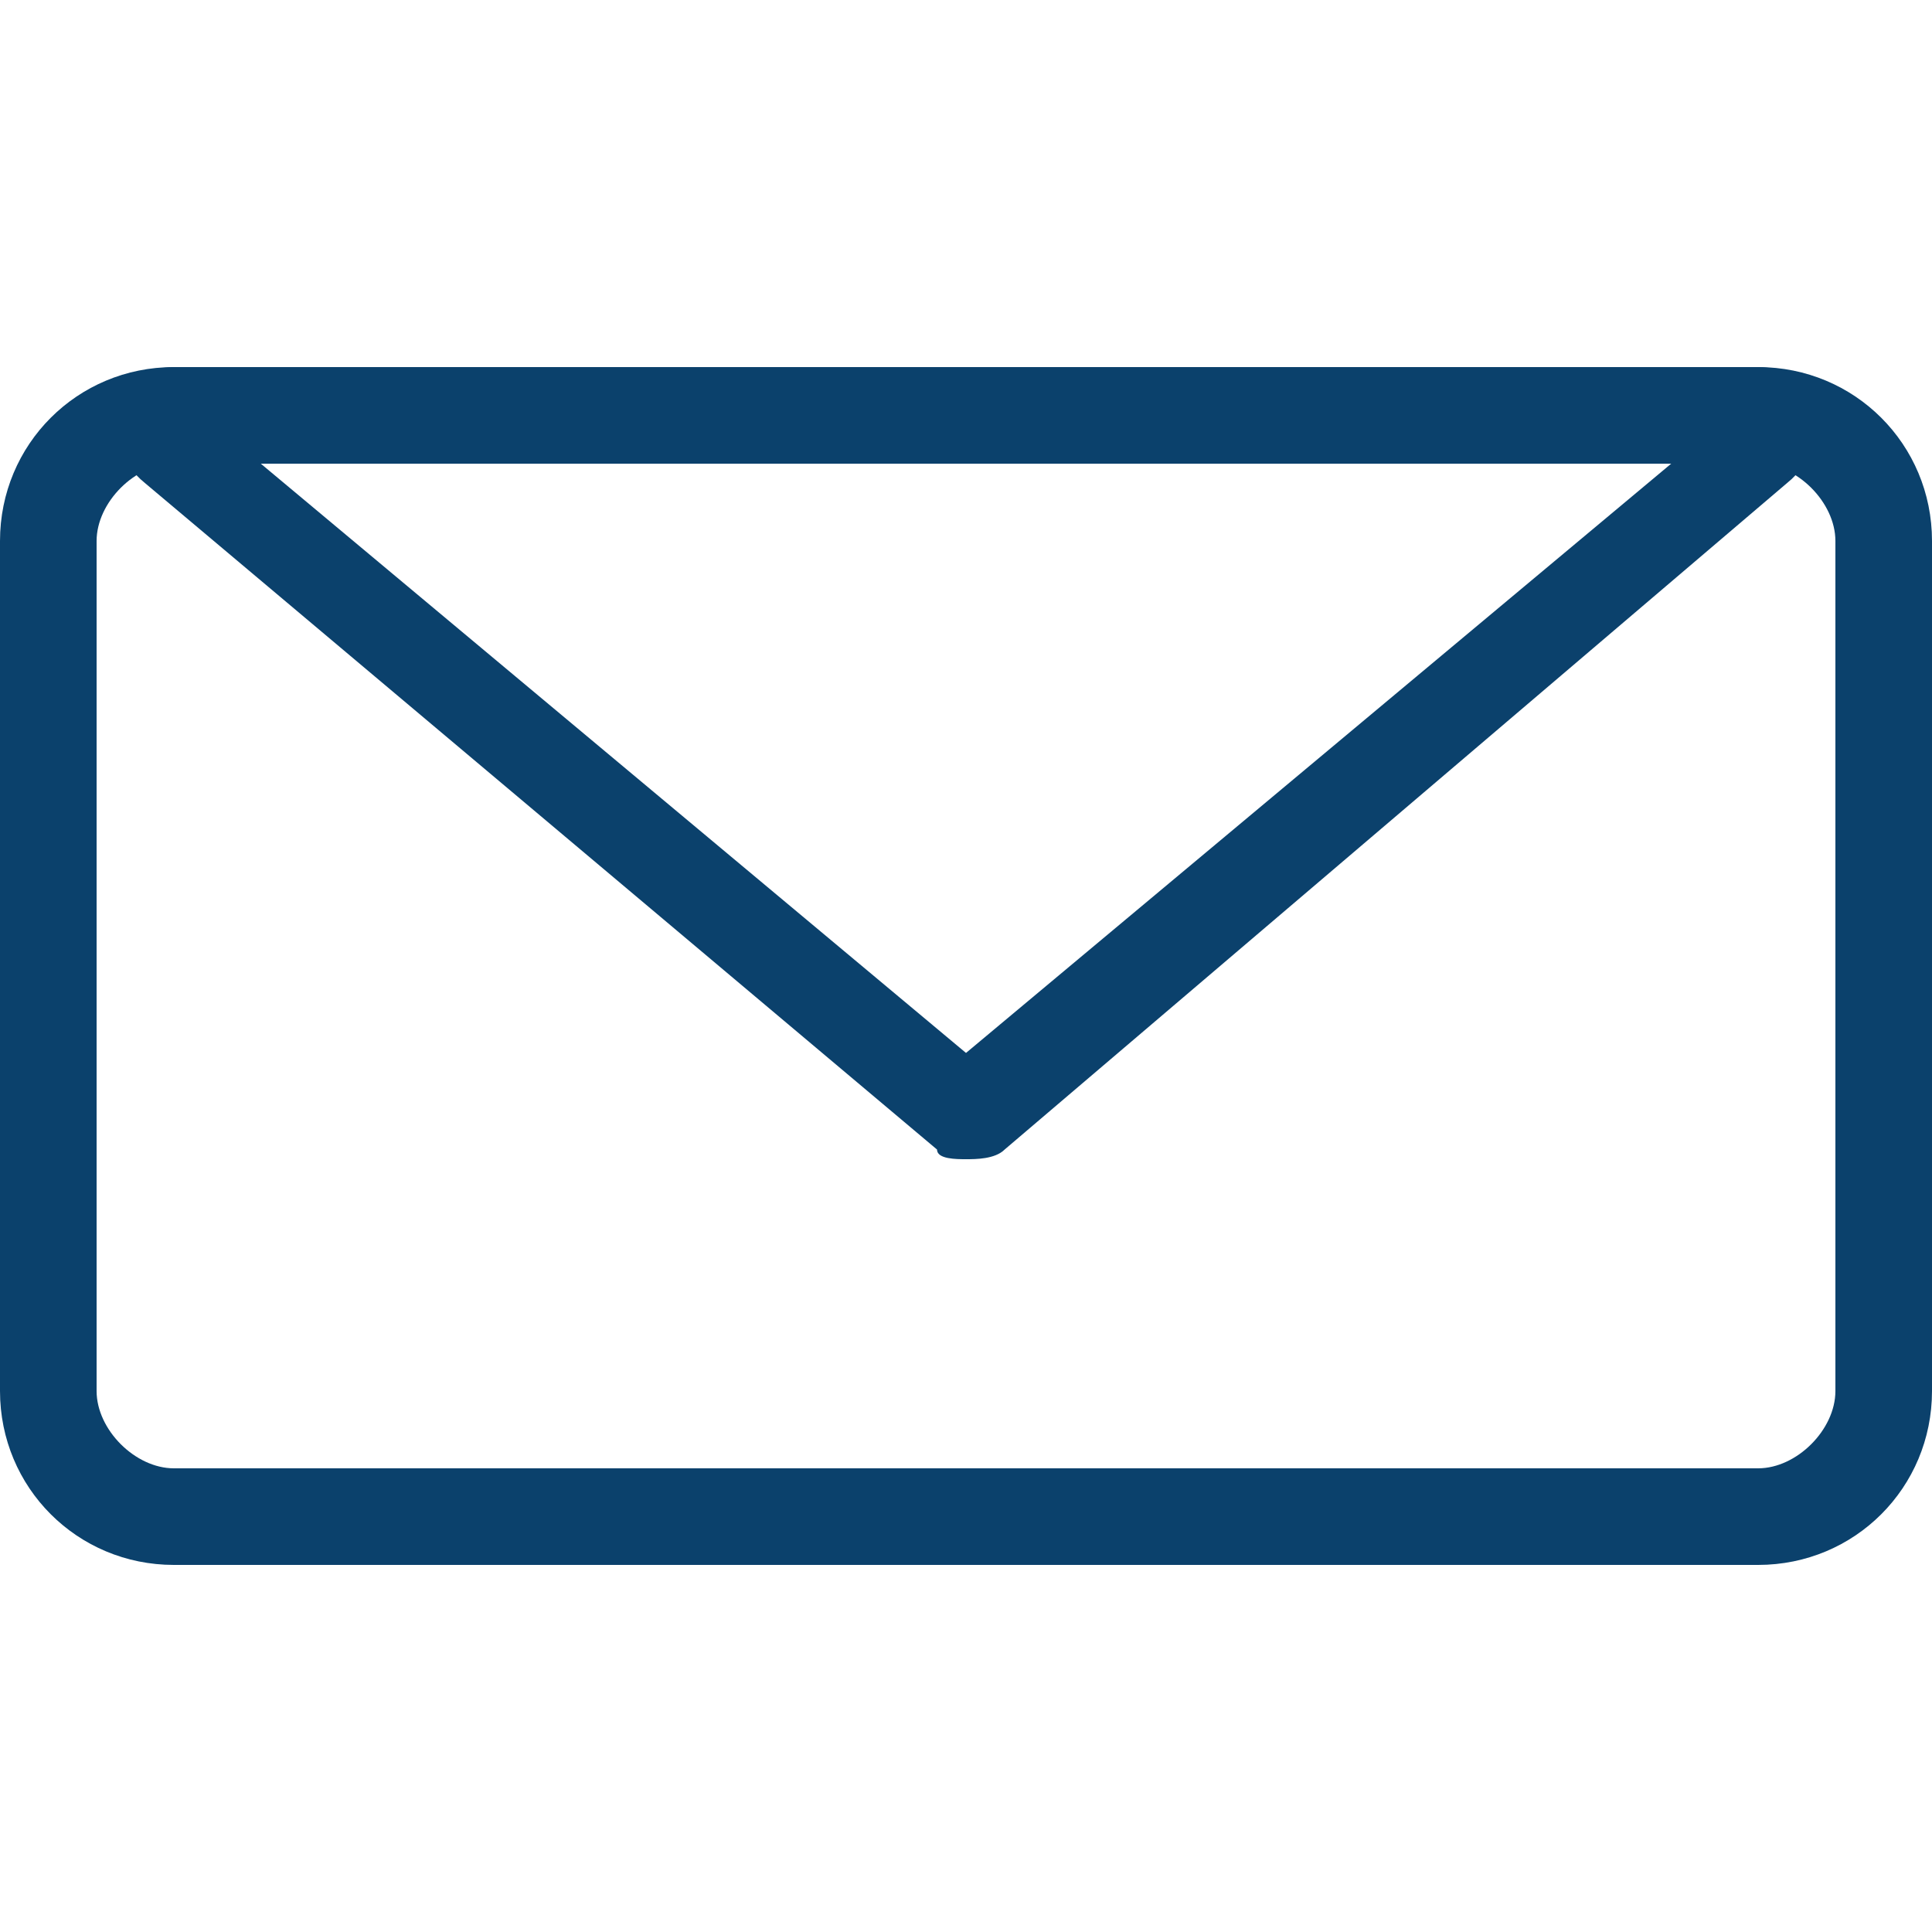 <?xml version="1.0" encoding="utf-8"?>
<!-- Generator: Adobe Illustrator 24.0.2, SVG Export Plug-In . SVG Version: 6.00 Build 0)  -->
<svg version="1.1" id="Livello_1" xmlns="http://www.w3.org/2000/svg" xmlns:xlink="http://www.w3.org/1999/xlink" x="0px" y="0px"
	 viewBox="0 0 20 20" style="enable-background:new 0 0 20 20;" xml:space="preserve">
<style type="text/css">
	.st0{fill:#0B416C;}
</style>
<g>
	<g>
		<path class="st0" d="M18.2,4.8c0.4,0,0.8,0.4,0.8,0.8v8.8c0,0.4-0.4,0.8-0.8,0.8H1.8c-0.4,0-0.8-0.4-0.8-0.8V5.6
			c0-0.4,0.4-0.8,0.8-0.8H18.2 M18.2,3.8H1.8C0.8,3.8,0,4.6,0,5.6v8.8c0,1,0.8,1.8,1.8,1.8h16.4c1,0,1.8-0.8,1.8-1.8V5.6
			C20,4.6,19.2,3.8,18.2,3.8L18.2,3.8z"/>
	</g>
	<g>
		<path class="st0" d="M17.3,4.8L10,10.9L2.7,4.8H17.3 M18.2,3.8H1.8C1.2,3.8,1,4.6,1.5,5l8.2,6.9C9.7,12,9.9,12,10,12
			s0.3,0,0.4-0.1L18.5,5C19,4.6,18.8,3.8,18.2,3.8L18.2,3.8z"/>
	</g>
</g>
</svg>
